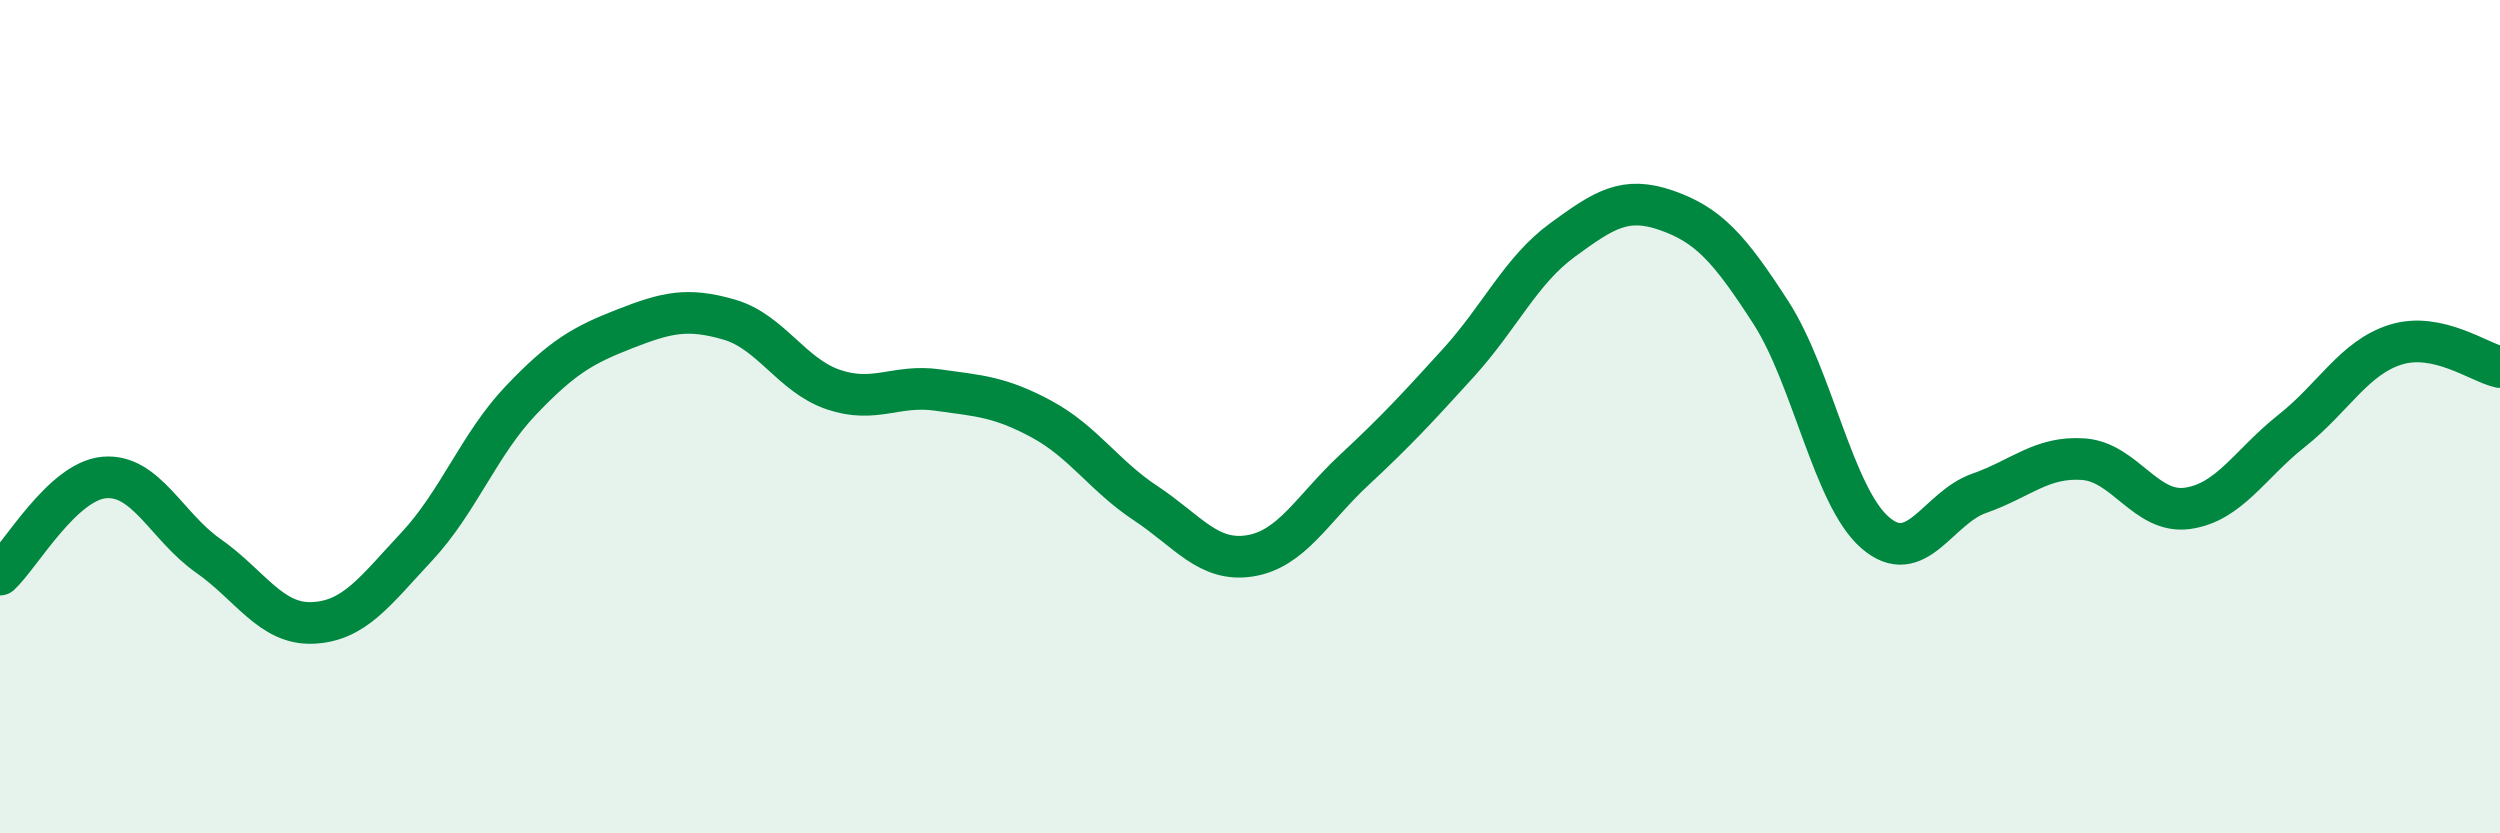 
    <svg width="60" height="20" viewBox="0 0 60 20" xmlns="http://www.w3.org/2000/svg">
      <path
        d="M 0,13.79 C 0.5,13.32 1.5,11.55 2.5,11.46 C 3.5,11.37 4,12.64 5,13.34 C 6,14.04 6.5,14.99 7.5,14.95 C 8.5,14.91 9,14.19 10,13.12 C 11,12.05 11.5,10.66 12.5,9.61 C 13.5,8.56 14,8.28 15,7.89 C 16,7.5 16.5,7.38 17.5,7.67 C 18.5,7.96 19,9.01 20,9.35 C 21,9.69 21.5,9.22 22.5,9.36 C 23.5,9.5 24,9.52 25,10.06 C 26,10.6 26.5,11.42 27.5,12.08 C 28.5,12.74 29,13.5 30,13.34 C 31,13.18 31.5,12.21 32.5,11.28 C 33.5,10.35 34,9.81 35,8.71 C 36,7.61 36.5,6.49 37.5,5.76 C 38.5,5.03 39,4.7 40,5.05 C 41,5.4 41.5,5.95 42.5,7.5 C 43.5,9.05 44,11.91 45,12.78 C 46,13.65 46.5,12.19 47.5,11.84 C 48.5,11.49 49,10.95 50,11.02 C 51,11.09 51.5,12.34 52.5,12.2 C 53.5,12.06 54,11.13 55,10.34 C 56,9.55 56.5,8.58 57.5,8.27 C 58.5,7.96 59.5,8.7 60,8.81L60 20L0 20Z"
        fill="#008740"
        opacity="0.1"
        stroke-linecap="round"
        stroke-linejoin="round"
      />
      <path
        d="M 0,13.79 C 0.5,13.32 1.5,11.55 2.5,11.46 C 3.5,11.37 4,12.64 5,13.34 C 6,14.04 6.5,14.99 7.5,14.95 C 8.5,14.91 9,14.19 10,13.12 C 11,12.05 11.5,10.66 12.5,9.61 C 13.5,8.56 14,8.28 15,7.89 C 16,7.5 16.5,7.38 17.5,7.67 C 18.5,7.96 19,9.01 20,9.35 C 21,9.69 21.5,9.22 22.5,9.36 C 23.5,9.5 24,9.52 25,10.06 C 26,10.6 26.5,11.42 27.5,12.08 C 28.5,12.74 29,13.5 30,13.34 C 31,13.18 31.5,12.21 32.5,11.28 C 33.5,10.35 34,9.81 35,8.71 C 36,7.61 36.5,6.49 37.5,5.76 C 38.5,5.03 39,4.7 40,5.05 C 41,5.4 41.5,5.95 42.5,7.5 C 43.5,9.05 44,11.91 45,12.78 C 46,13.65 46.5,12.19 47.5,11.84 C 48.5,11.49 49,10.95 50,11.02 C 51,11.09 51.5,12.34 52.5,12.2 C 53.5,12.06 54,11.13 55,10.34 C 56,9.55 56.5,8.58 57.5,8.27 C 58.5,7.96 59.5,8.7 60,8.81"
        stroke="#008740"
        stroke-width="1"
        fill="none"
        stroke-linecap="round"
        stroke-linejoin="round"
      />
    </svg>
  